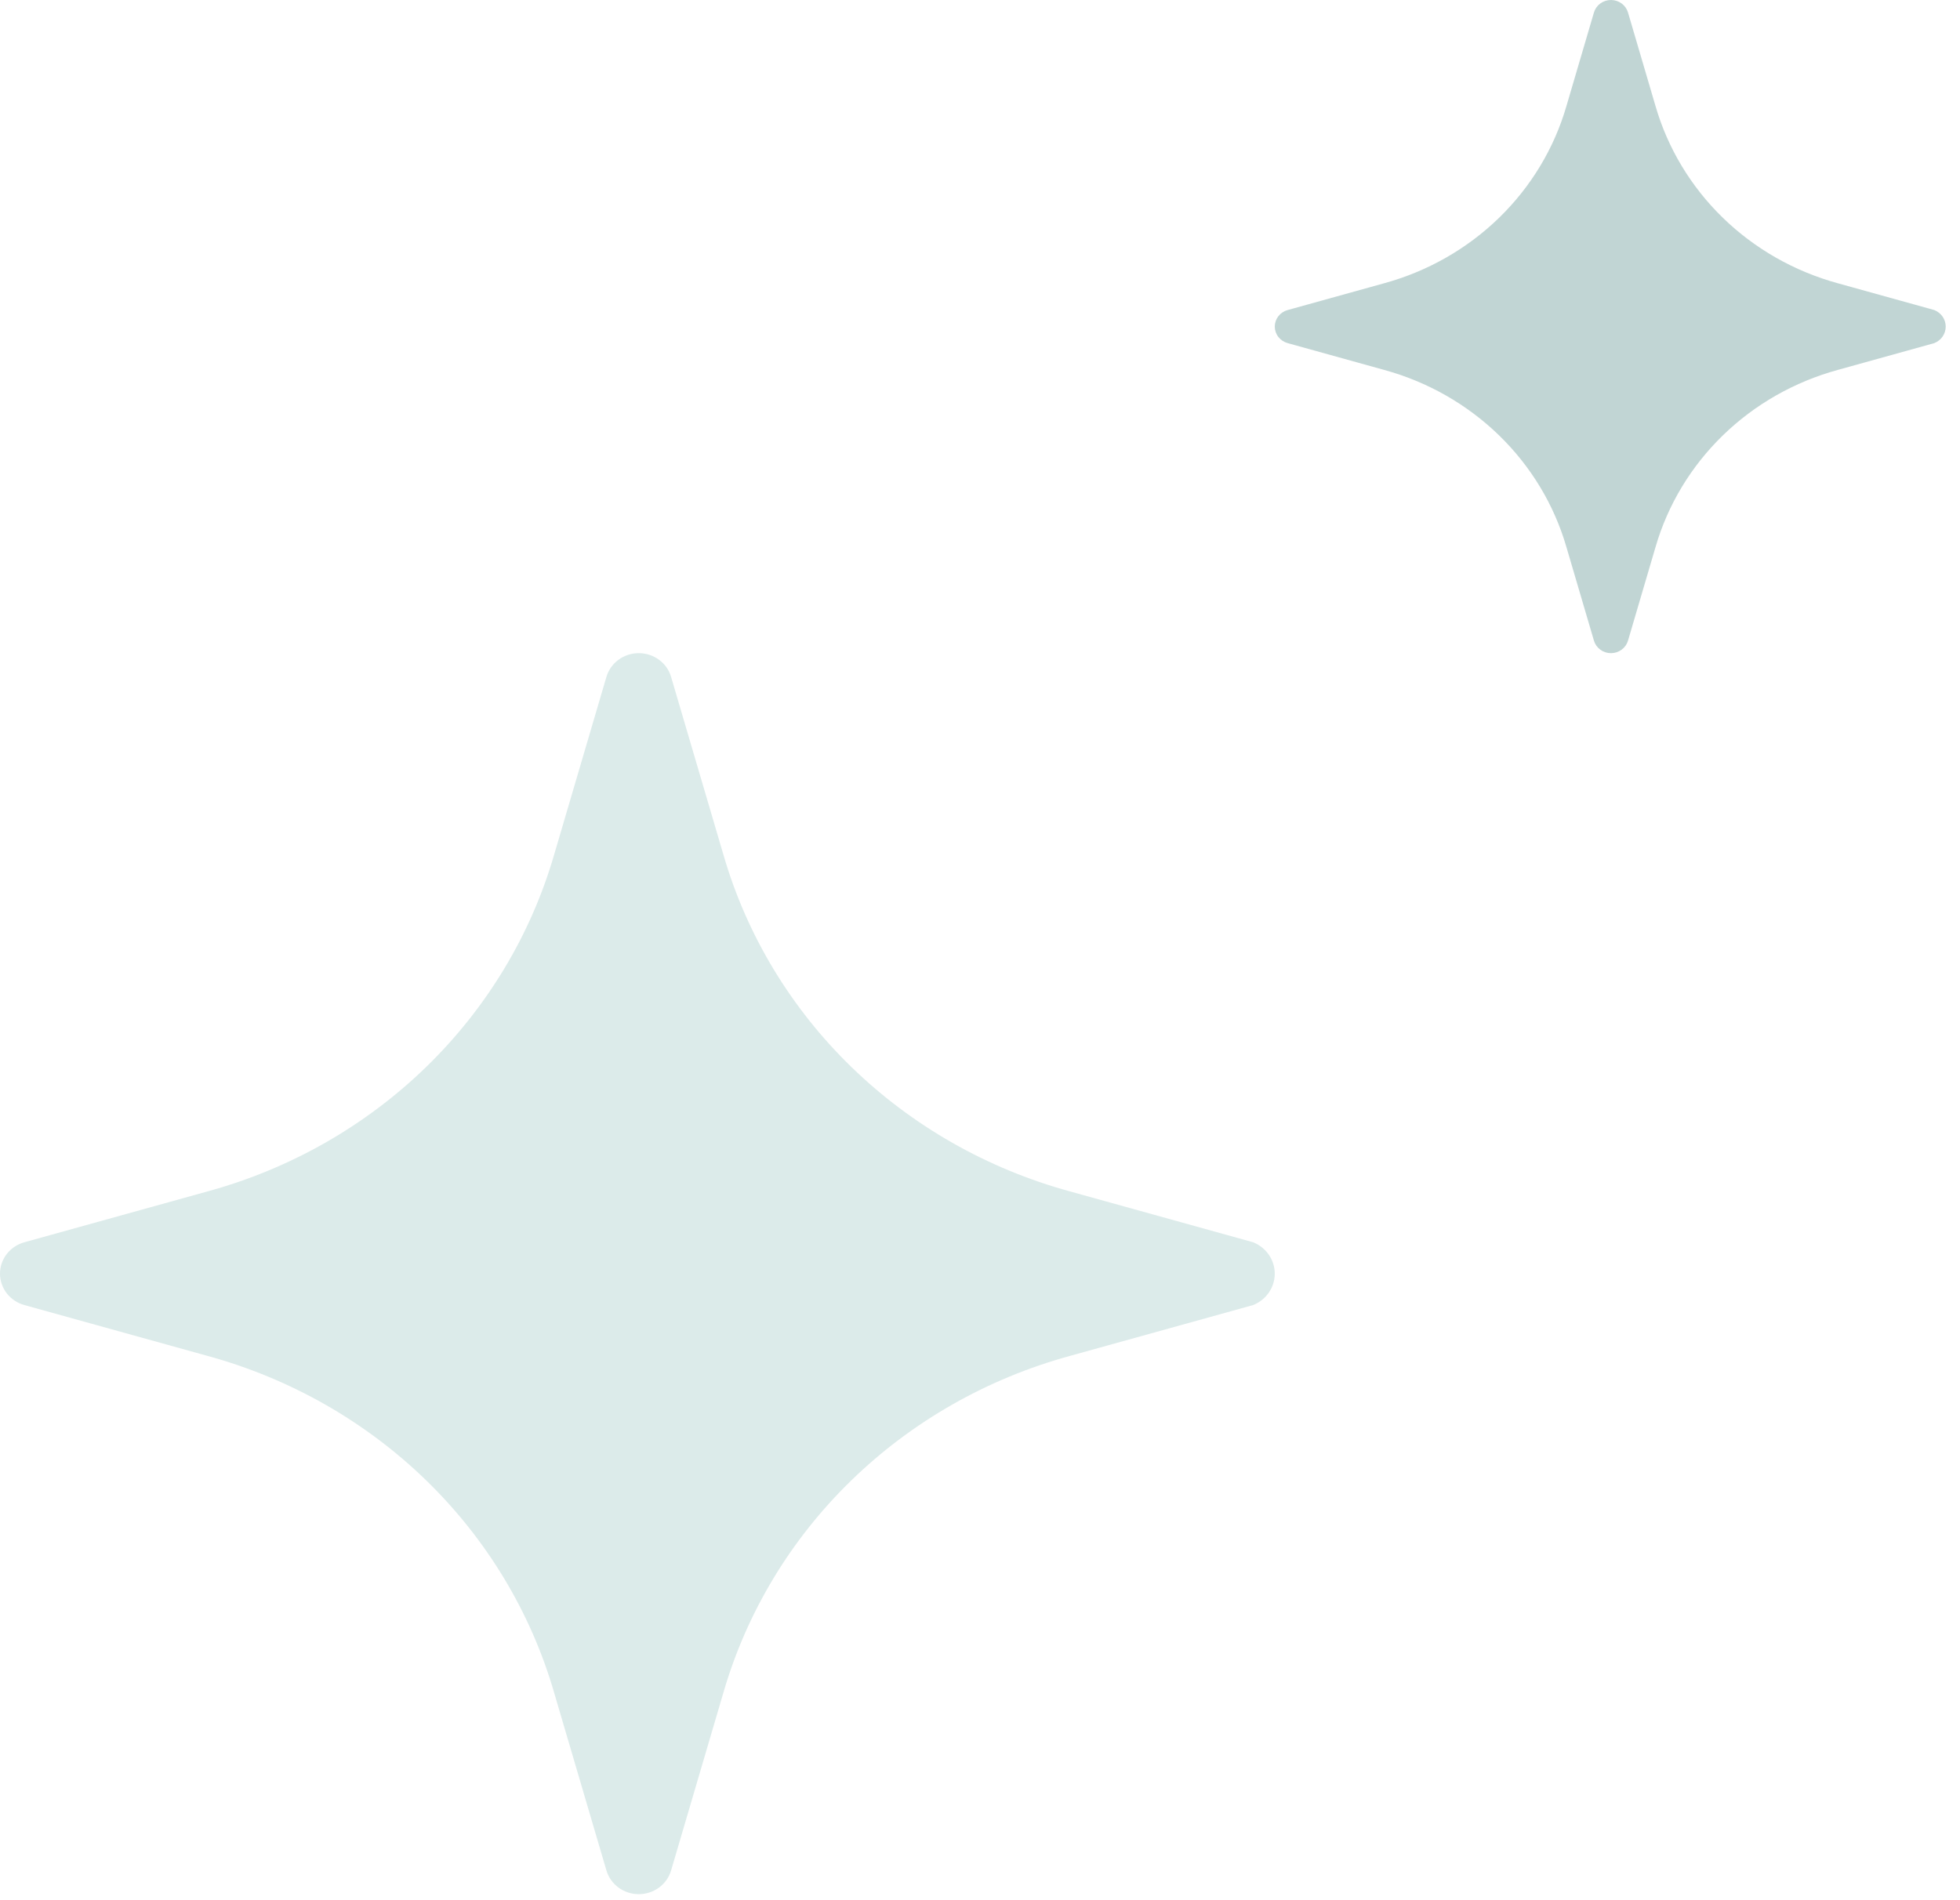 <svg xmlns="http://www.w3.org/2000/svg" width="131" height="127" viewBox="0 0 131 127" fill="none"><path d="M44.854 45.252L48.355 57.154C49.91 62.514 52.855 67.396 56.908 71.334C60.961 75.272 65.986 78.133 71.502 79.644L83.752 83.046C84.181 83.217 84.547 83.508 84.805 83.882C85.063 84.256 85.201 84.696 85.201 85.146C85.201 85.596 85.063 86.036 84.805 86.41C84.547 86.784 84.181 87.075 83.752 87.246L71.502 90.647C65.986 92.159 60.961 95.02 56.908 98.958C52.855 102.895 49.91 107.778 48.355 113.138L44.854 125.04C44.721 125.497 44.438 125.899 44.047 126.186C43.657 126.472 43.182 126.627 42.693 126.627C42.204 126.627 41.728 126.472 41.338 126.186C40.948 125.899 40.665 125.497 40.531 125.04L37.031 113.138C35.475 107.778 32.531 102.895 28.478 98.958C24.425 95.02 19.4 92.159 13.883 90.647L1.633 87.246C1.163 87.116 0.749 86.841 0.454 86.462C0.159 86.083 -0 85.621 -0 85.146C-0 84.671 0.159 84.209 0.454 83.83C0.749 83.451 1.163 83.175 1.633 83.046L13.883 79.644C19.4 78.133 24.425 75.272 28.478 71.334C32.531 67.396 35.475 62.514 37.031 57.154L40.531 45.252C40.665 44.795 40.948 44.392 41.338 44.106C41.728 43.82 42.204 43.665 42.693 43.665C43.182 43.665 43.657 43.82 44.047 44.106C44.438 44.392 44.721 44.795 44.854 45.252Z" fill="#DCEBEA"></path><path d="M108.81 0.835L110.652 7.1C111.471 9.921 113.021 12.49 115.154 14.563C117.287 16.636 119.932 18.142 122.835 18.937L129.282 20.727C129.508 20.817 129.701 20.97 129.837 21.167C129.972 21.364 130.045 21.595 130.045 21.832C130.045 22.069 129.972 22.301 129.837 22.498C129.701 22.695 129.508 22.848 129.282 22.938L122.835 24.728C119.932 25.523 117.287 27.029 115.154 29.102C113.021 31.174 111.471 33.744 110.652 36.565L108.81 42.829C108.739 43.07 108.59 43.282 108.385 43.432C108.18 43.583 107.929 43.665 107.672 43.665C107.415 43.665 107.164 43.583 106.959 43.432C106.754 43.282 106.605 43.07 106.534 42.829L104.692 36.565C103.873 33.744 102.323 31.174 100.19 29.102C98.057 27.029 95.413 25.523 92.509 24.728L86.062 22.938C85.814 22.869 85.596 22.724 85.441 22.525C85.286 22.326 85.202 22.082 85.202 21.832C85.202 21.582 85.286 21.339 85.441 21.14C85.596 20.94 85.814 20.795 86.062 20.727L92.509 18.937C95.413 18.142 98.057 16.636 100.19 14.563C102.323 12.49 103.873 9.921 104.692 7.1L106.534 0.835C106.605 0.595 106.754 0.383 106.959 0.232C107.164 0.082 107.415 2.66619e-05 107.672 2.66589e-05C107.929 2.66558e-05 108.18 0.082 108.385 0.232C108.59 0.383 108.739 0.595 108.81 0.835Z" fill="#C1D5D4"></path></svg>